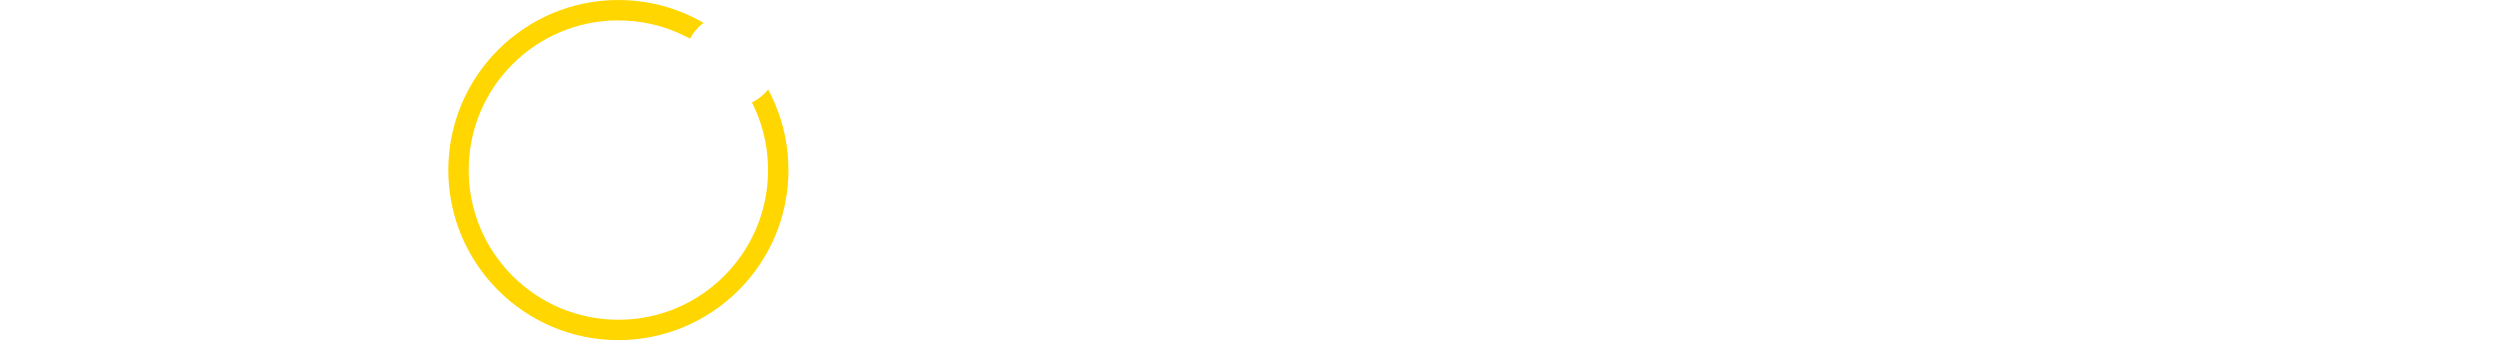 <?xml version="1.0" encoding="UTF-8"?><svg id="_лой_1" xmlns="http://www.w3.org/2000/svg" xmlns:xlink="http://www.w3.org/1999/xlink" viewBox="0 0 469.82 63.92"><defs><style>.cls-1,.cls-2{fill:#fff;}.cls-3{fill:#ffd600;}.cls-2{filter:url(#drop-shadow-1);}</style><filter id="drop-shadow-1" filterUnits="userSpaceOnUse"><feOffset dx="0" dy="0"/><feGaussianBlur result="blur" stdDeviation="5"/><feFlood flood-color="#000" flood-opacity=".15"/><feComposite in2="blur" operator="in"/><feComposite in="SourceGraphic"/></filter></defs><path class="cls-3" d="M116.21,63.92c-17.64,0-31.96-14.32-31.96-31.96S98.57,0,116.21,0s31.96,14.32,31.96,31.96-14.32,31.93-31.96,31.96Zm0-60.09c-15.53,0-28.13,12.59-28.13,28.13s12.59,28.13,28.13,28.13,28.13-12.59,28.13-28.13S131.74,3.84,116.21,3.84Z"/><circle class="cls-1" cx="116.34" cy="31.96" r="15.98"/><path class="cls-1" d="M30.87,51.39l-3.45-8.18H11.7l-3.45,8.18H0L16.78,12.37h5.98l16.33,39.02h-8.21Zm-16.78-14.38h11.12l-5.56-14.06-5.56,14.06Z"/><path class="cls-1" d="M69.71,18.92h-8.76V51.39h-7.61V18.92h-8.79v-6.55h25.15v6.55Z"/><path class="cls-1" d="M162.23,51.39l7.25-39.02h5.5l10.36,24.8,10.83-24.8h5.5l6.55,39.02h-7.73l-3.52-24.03-10.48,24.03h-2.56l-10-24.03-3.96,24.03h-7.73Z"/><path class="cls-1" d="M220.14,51.39l7.25-39.02h5.5l10.36,24.8,10.8-24.8h5.5l6.55,39.02h-7.73l-3.52-24.03-10.48,24.03h-2.56l-9.97-24.03-3.96,24.03h-7.73Z"/><path class="cls-1" d="M280.04,12.37h7.61V51.39h-7.61V12.37Z"/><path class="cls-1" d="M311.17,51.39h-7.61V12.37h5.27l23.75,26.02V12.37h7.61V51.39h-5.27l-23.75-26.08v26.08Z"/><path class="cls-1" d="M356.1,12.37h7.61V51.39h-7.61V12.37Z"/><path class="cls-1" d="M387.23,51.39h-7.61V12.37h5.27l23.75,26.02V12.37h7.61V51.39h-5.27l-23.75-26.08v26.08Z"/><path class="cls-1" d="M451.92,37.04v-6.52h17.9v.48c0,6.97-1.92,12.37-5.72,16.14-3.42,3.42-8.05,5.15-13.87,5.15s-10.64-1.76-14.16-5.27c-3.87-3.87-5.78-8.85-5.78-15.02,0-5.85,1.92-10.67,5.72-14.51,3.9-3.96,9.01-5.98,15.37-5.98,3.42,0,6.42,.67,9.01,2.05,3,1.5,5.43,3.9,7.32,7.13l-6.62,3.58c-.99-1.98-2.59-3.61-4.57-4.63-1.73-.83-3.58-1.25-5.5-1.21-3.68,0-6.68,1.15-9.01,3.45-2.62,2.52-3.93,5.98-3.93,10.29,0,4.09,1.28,7.38,3.87,9.88,2.3,2.21,5.18,3.32,8.66,3.32,3.04,0,5.59-.77,7.67-2.33,1.89-1.44,3.1-3.42,3.68-5.98h-10.04Z"/><circle class="cls-2" cx="137.46" cy="11.35" r="8.79"/></svg>